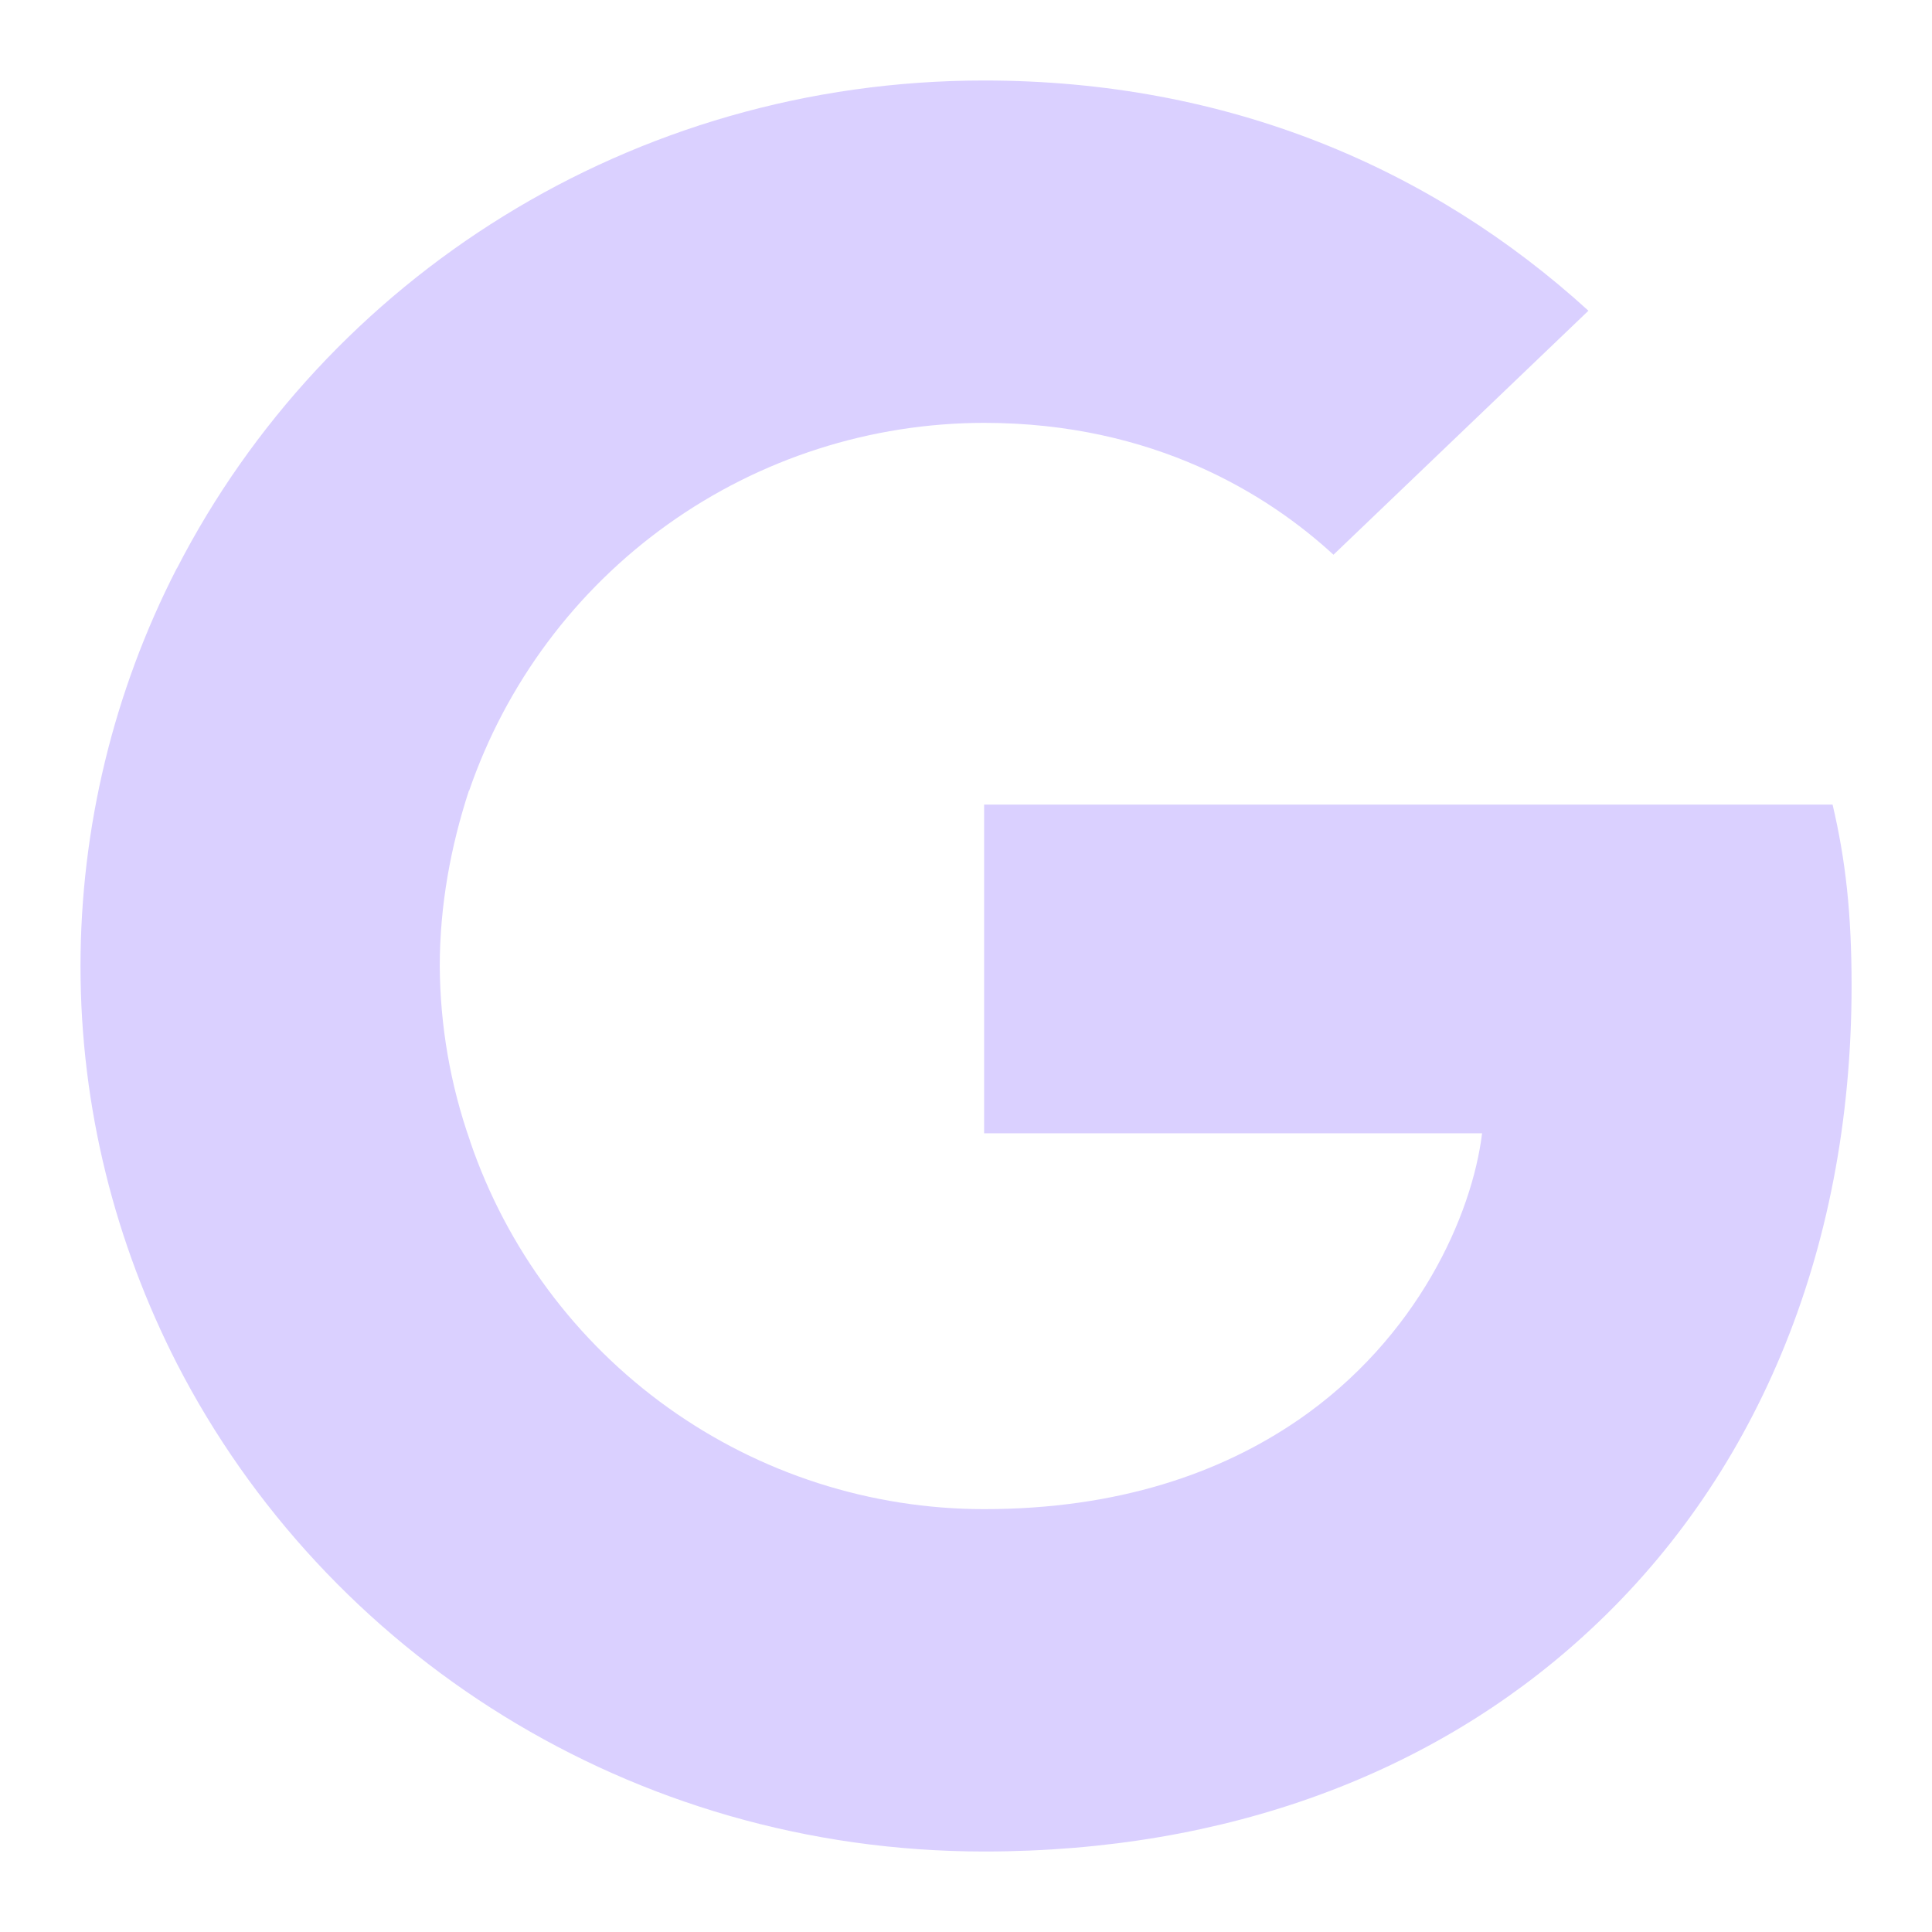 <svg width="24" height="24" viewBox="0 0 24 24" fill="none" xmlns="http://www.w3.org/2000/svg">
<path fill-rule="evenodd" clip-rule="evenodd" d="M23.001 12.245C23.001 11.34 22.926 10.68 22.765 9.995H12.225V14.078H18.411C18.287 15.092 17.614 16.62 16.117 17.647L16.096 17.783L19.428 20.313L19.658 20.335C21.78 18.417 23.001 15.593 23.001 12.245Z" fill="#DAD0FF"/>
<path fill-rule="evenodd" clip-rule="evenodd" d="M12.225 23C15.255 23 17.799 22.022 19.658 20.335L16.116 17.647C15.168 18.295 13.896 18.747 12.225 18.747C10.817 18.747 9.443 18.306 8.298 17.486C7.153 16.666 6.293 15.508 5.839 14.175L5.707 14.186L2.242 16.814L2.197 16.938C4.043 20.531 7.835 23 12.225 23Z" fill="#DAD0FF"/>
<path fill-rule="evenodd" clip-rule="evenodd" d="M5.84 14.175C5.594 13.476 5.467 12.741 5.463 12C5.463 11.242 5.601 10.509 5.824 9.825L5.818 9.678L2.31 7.008L2.195 7.062C1.411 8.59 1.001 10.282 1 12C1 13.772 1.436 15.447 2.197 16.938L5.84 14.175Z" fill="#DAD0FF"/>
<path fill-rule="evenodd" clip-rule="evenodd" d="M12.225 5.253C14.333 5.253 15.754 6.145 16.565 6.891L19.732 3.86C17.787 2.088 15.255 1 12.225 1C7.834 1 4.043 3.469 2.197 7.062L5.827 9.825C6.285 8.492 7.147 7.335 8.294 6.515C9.441 5.695 10.816 5.254 12.225 5.253Z" fill="#DAD0FF"/>
</svg>
